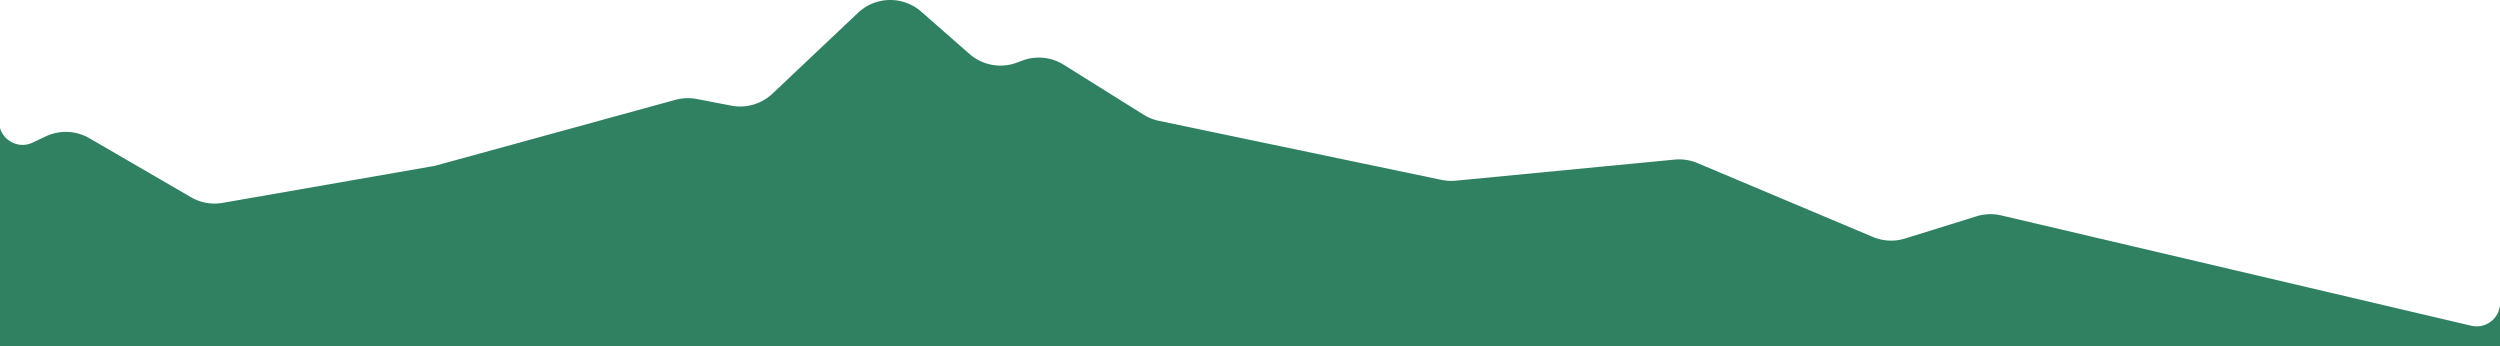 <svg xmlns="http://www.w3.org/2000/svg" width="1918.596" height="265.729" viewBox="0 0 1918.596 265.729">
  <path id="monti-verdi" d="M1918.595,265.729H0V98.193a17.672,17.672,0,0,0,2.54,5.3,18.252,18.252,0,0,0,9.069,6.76,17.809,17.809,0,0,0,13.436-.818l10.031-4.749a36.081,36.081,0,0,1,33.533,1.4l77.968,45.265a35.979,35.979,0,0,0,24.293,4.334l161.124-28.1a33.14,33.14,0,0,0,3.348-.753l183.03-50.222a35.949,35.949,0,0,1,9.528-1.283,36.382,36.382,0,0,1,6.823.648l26.512,5.1a36.054,36.054,0,0,0,31.574-9.2L658.461,9.848a36.021,36.021,0,0,1,48.521-.908L744.018,41.4a36.068,36.068,0,0,0,23.765,8.937,35.844,35.844,0,0,0,12.7-2.318l4.01-1.506A36.052,36.052,0,0,1,816.3,49.675l61.357,38.348a36.163,36.163,0,0,0,11.731,4.71l216.913,45.33a36.368,36.368,0,0,0,7.389.763c1.145,0,2.3-.056,3.435-.166l168.08-16.183c1.147-.11,2.31-.166,3.457-.166a35.759,35.759,0,0,1,13.984,2.826l134.691,56.711a36.019,36.019,0,0,0,24.7,1.193l54.841-17.051a36.126,36.126,0,0,1,18.947-.675l360.714,84.663a18.2,18.2,0,0,0,4.162.486,18.032,18.032,0,0,0,17.9-16.31v31.575Z" transform="translate(0.001)" fill="#2f8161"/>
</svg>
